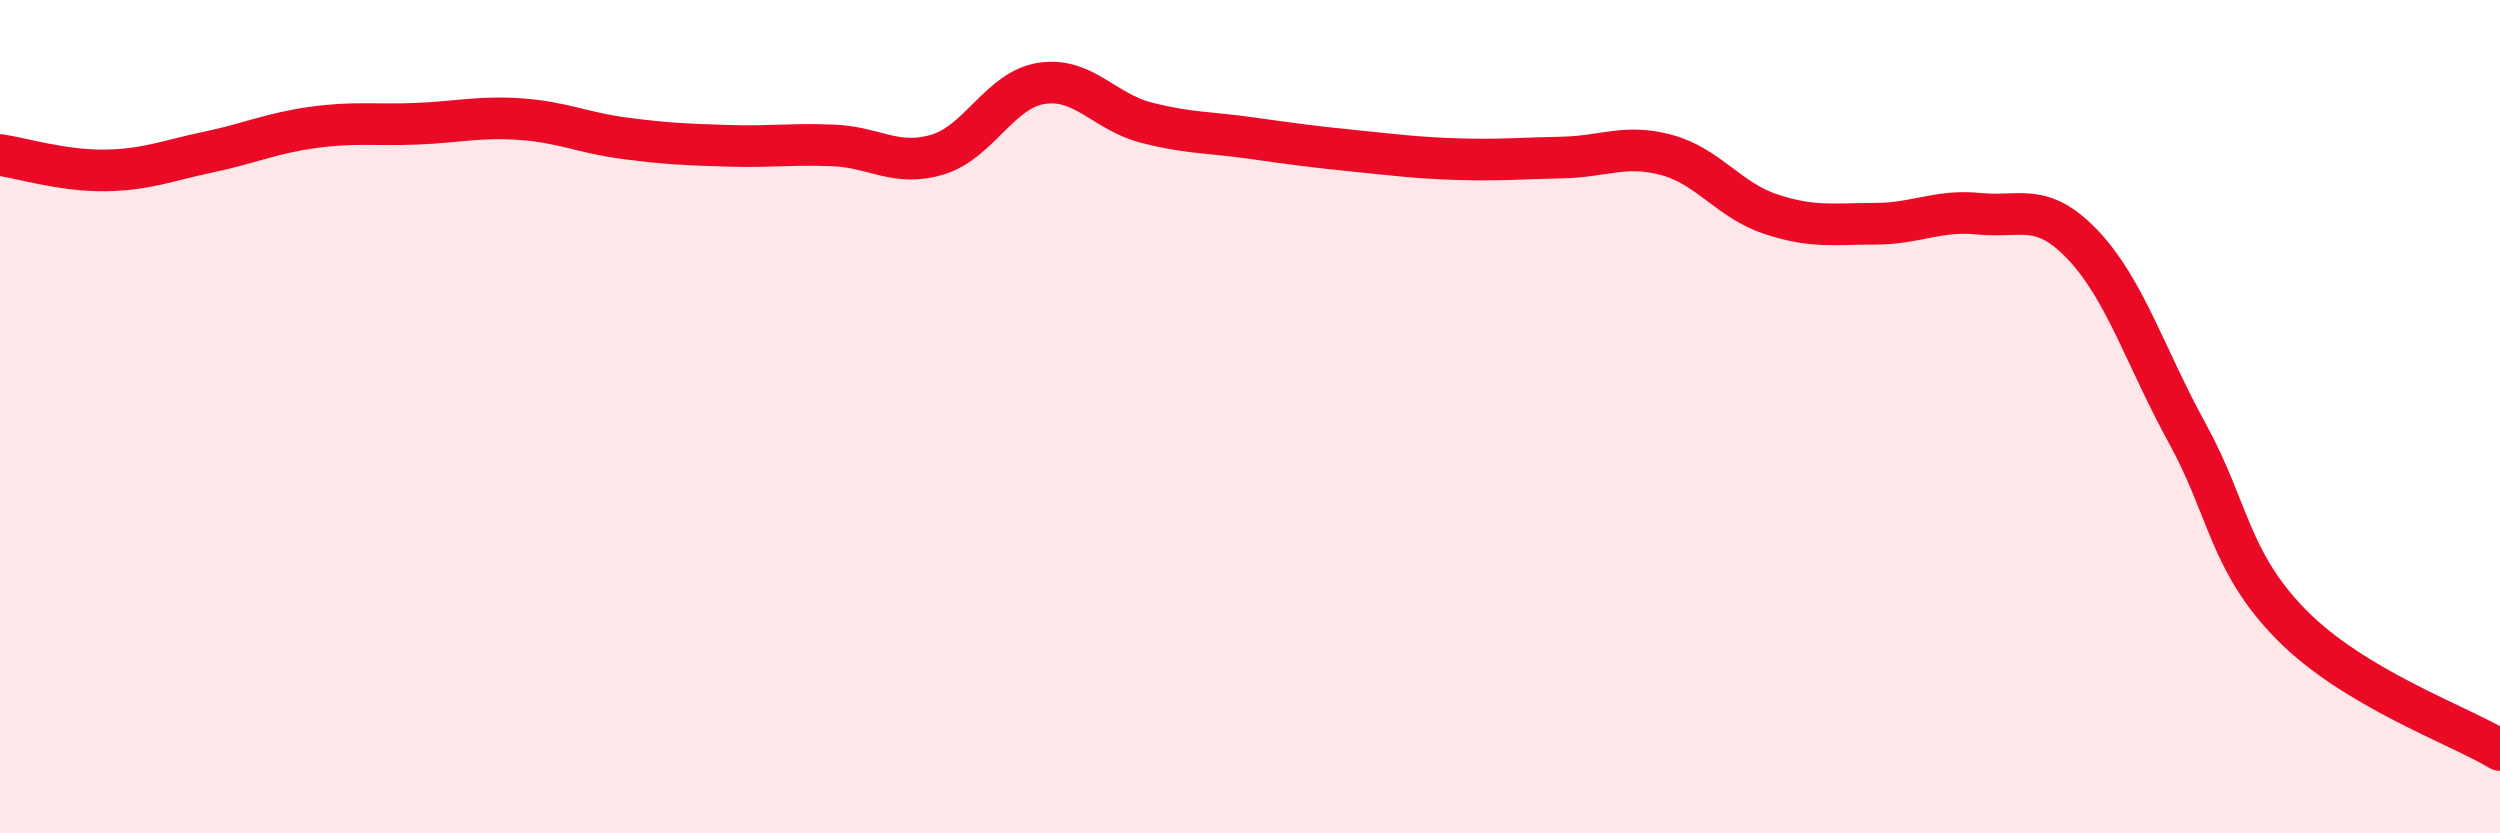 
    <svg width="60" height="20" viewBox="0 0 60 20" xmlns="http://www.w3.org/2000/svg">
      <path
        d="M 0,3.72 C 0.5,3.79 1.5,4.1 2.5,4.09 C 3.5,4.08 4,3.86 5,3.65 C 6,3.44 6.5,3.2 7.5,3.06 C 8.5,2.92 9,3.01 10,2.97 C 11,2.93 11.5,2.79 12.5,2.86 C 13.5,2.93 14,3.19 15,3.32 C 16,3.45 16.5,3.47 17.5,3.5 C 18.5,3.53 19,3.45 20,3.49 C 21,3.53 21.5,4.01 22.5,3.71 C 23.5,3.41 24,2.15 25,2 C 26,1.85 26.5,2.68 27.5,2.94 C 28.5,3.2 29,3.17 30,3.31 C 31,3.45 31.5,3.52 32.5,3.62 C 33.5,3.72 34,3.79 35,3.82 C 36,3.85 36.5,3.8 37.5,3.78 C 38.5,3.76 39,3.45 40,3.72 C 41,3.99 41.5,4.81 42.5,5.14 C 43.5,5.47 44,5.37 45,5.37 C 46,5.37 46.5,5.03 47.5,5.13 C 48.5,5.23 49,4.83 50,5.89 C 51,6.95 51.5,8.59 52.5,10.41 C 53.5,12.23 53.5,13.48 55,15 C 56.5,16.52 59,17.4 60,18L60 20L0 20Z"
        fill="#EB0A25"
        opacity="0.1"
        stroke-linecap="round"
        stroke-linejoin="round"
      />
      <path
        d="M 0,3.72 C 0.5,3.79 1.5,4.1 2.5,4.09 C 3.5,4.08 4,3.86 5,3.65 C 6,3.44 6.5,3.2 7.5,3.06 C 8.5,2.92 9,3.01 10,2.97 C 11,2.93 11.5,2.79 12.5,2.86 C 13.5,2.93 14,3.19 15,3.32 C 16,3.45 16.5,3.47 17.5,3.5 C 18.5,3.53 19,3.45 20,3.49 C 21,3.53 21.5,4.01 22.5,3.71 C 23.5,3.41 24,2.15 25,2 C 26,1.85 26.5,2.68 27.5,2.94 C 28.5,3.2 29,3.17 30,3.31 C 31,3.45 31.5,3.52 32.5,3.62 C 33.5,3.72 34,3.79 35,3.82 C 36,3.85 36.5,3.8 37.5,3.78 C 38.5,3.76 39,3.45 40,3.72 C 41,3.99 41.5,4.81 42.5,5.14 C 43.5,5.47 44,5.37 45,5.37 C 46,5.37 46.5,5.03 47.5,5.13 C 48.5,5.23 49,4.83 50,5.89 C 51,6.95 51.5,8.59 52.5,10.41 C 53.5,12.23 53.5,13.48 55,15 C 56.5,16.52 59,17.4 60,18"
        stroke="#EB0A25"
        stroke-width="1"
        fill="none"
        stroke-linecap="round"
        stroke-linejoin="round"
      />
    </svg>
  